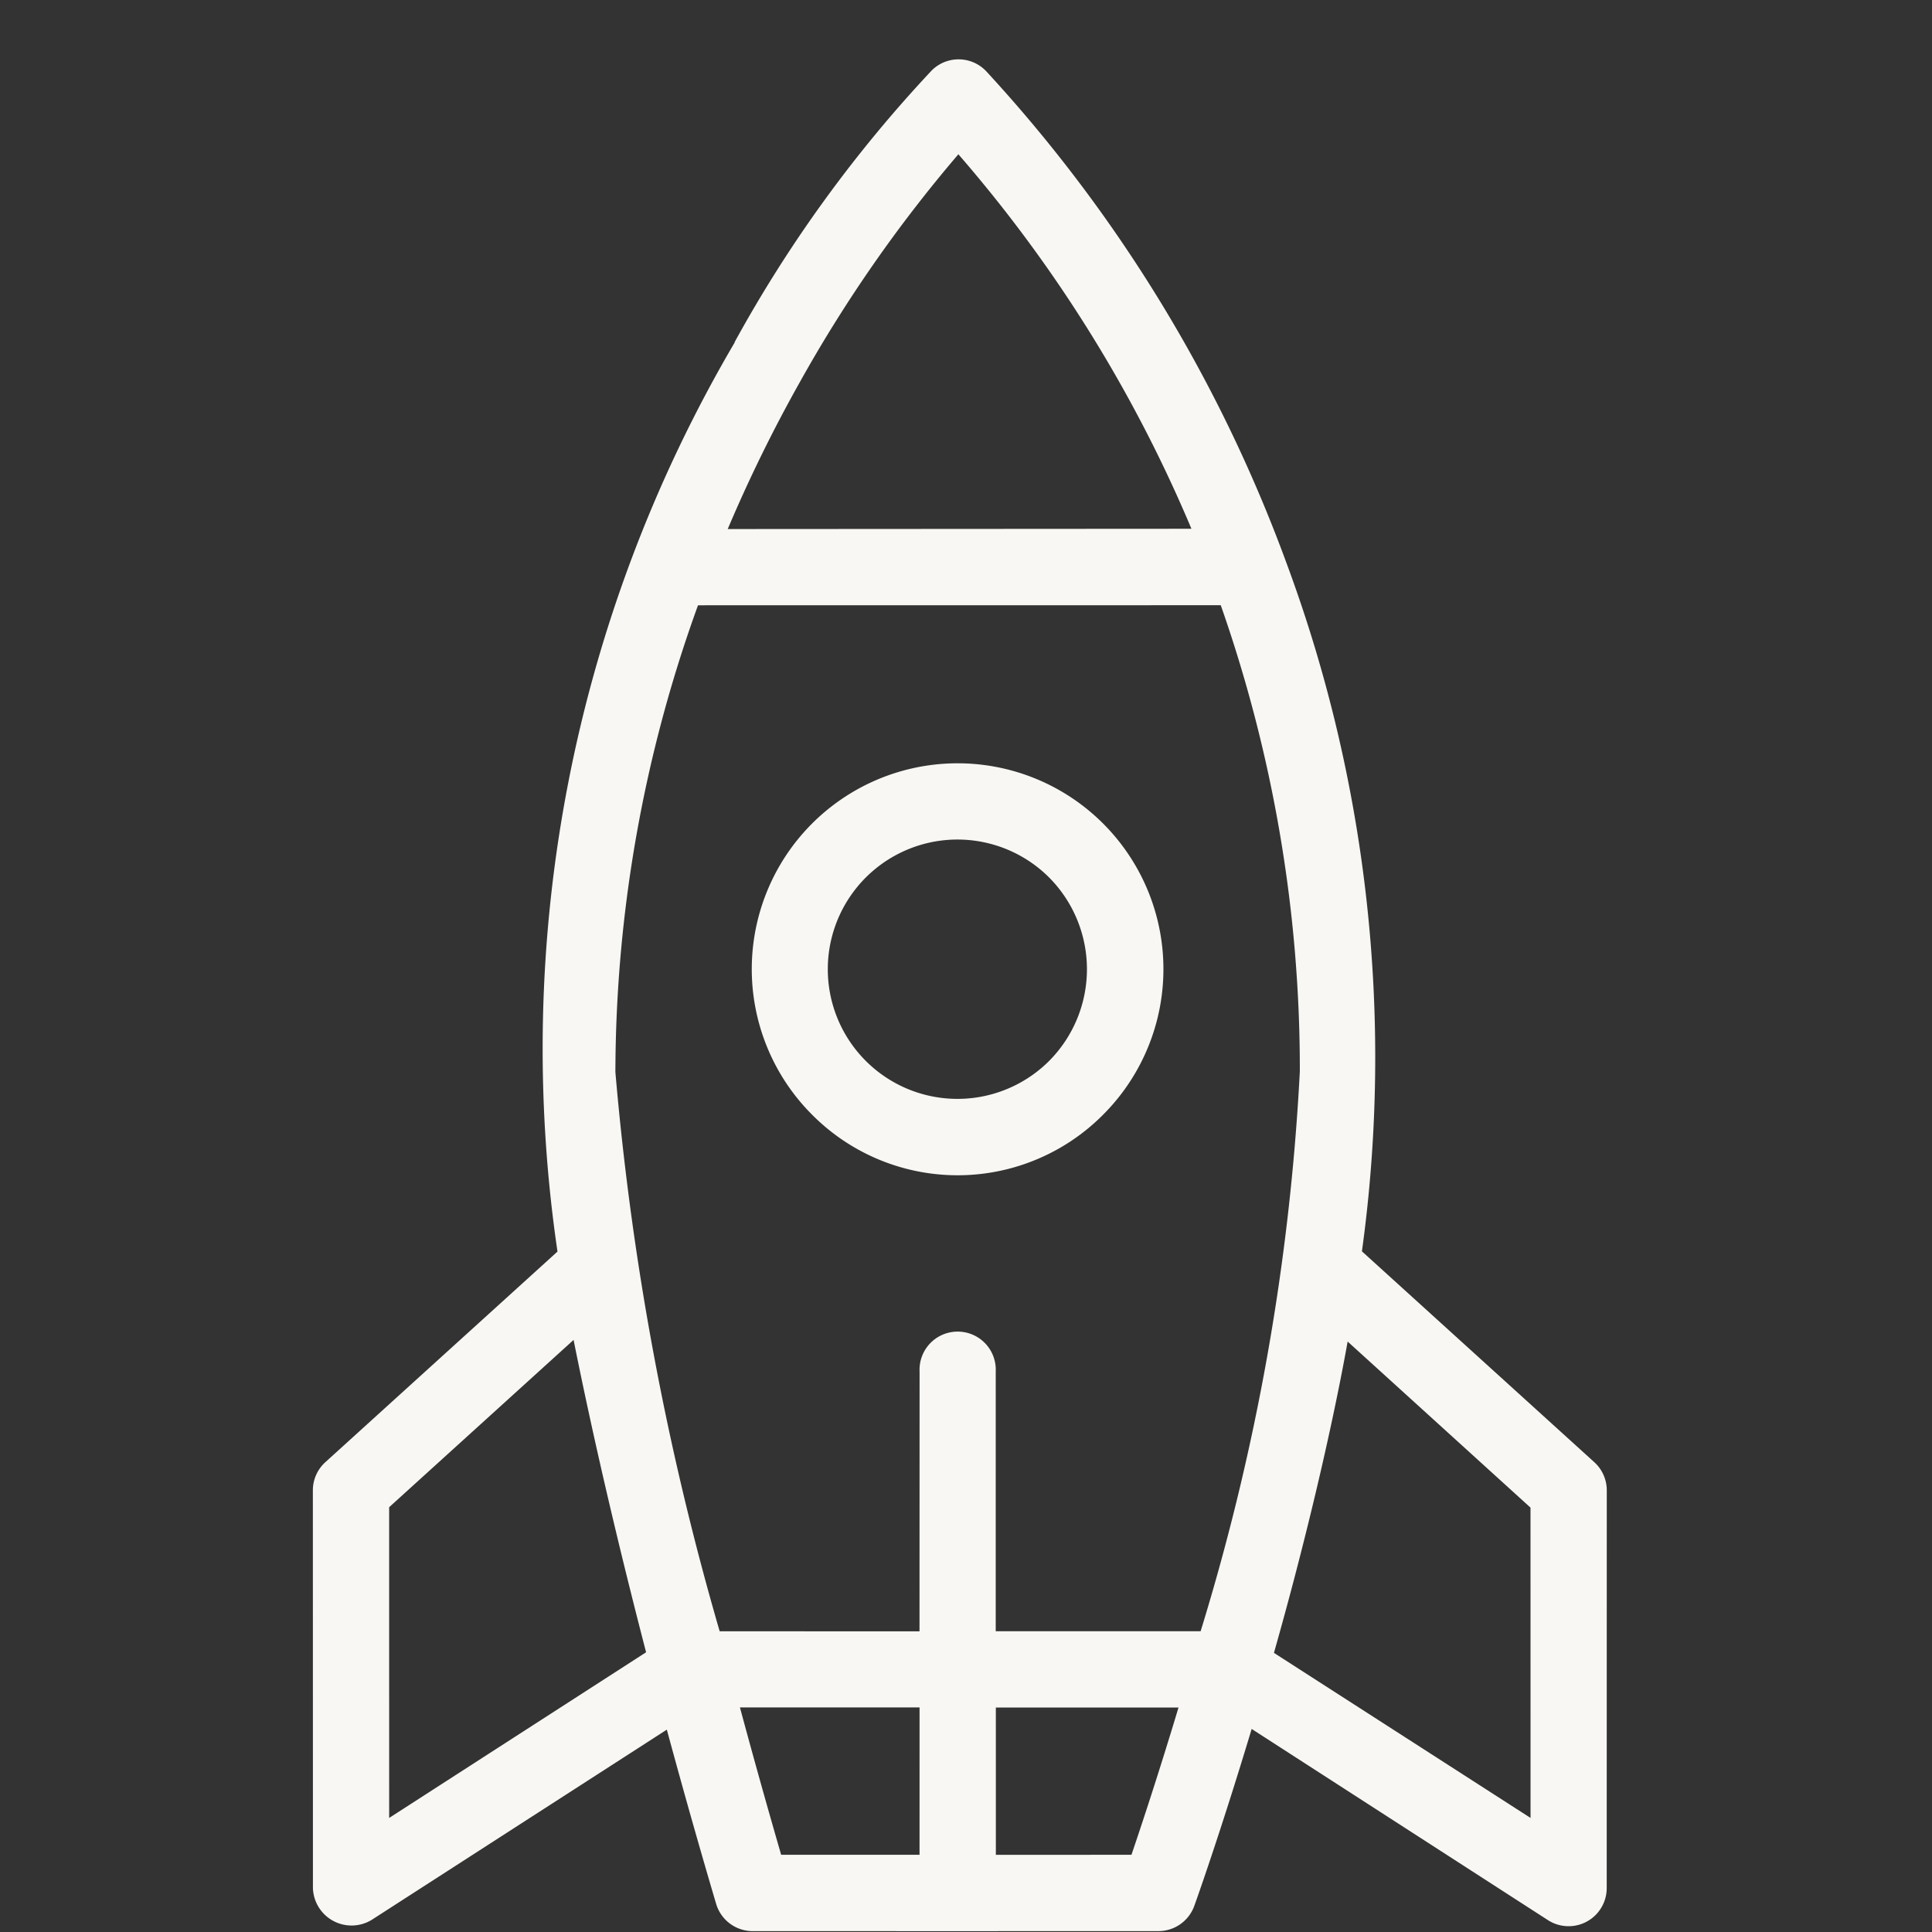 <svg xmlns="http://www.w3.org/2000/svg" xmlns:xlink="http://www.w3.org/1999/xlink" width="25" height="25" viewBox="0 0 25 25"><rect x="0" y="0" width="25" height="25" fill="#333333" stroke="none"/><defs><clipPath id="a"><rect width="25" height="25" transform="translate(300.764 1446.764)" fill="#f8f7f3"/></clipPath></defs><g transform="translate(-300.764 -1446.764)" clip-path="url(#a)"><g transform="matrix(0.407, -0.914, 0.914, 0.407, 301.743, 1470.143)"><path d="M.18,1.711A2.662,2.662,0,1,1,1.71,5.15,2.652,2.652,0,0,1,.18,1.711M4.229,3.265a1.677,1.677,0,1,0-2.166.965,1.683,1.683,0,0,0,2.166-.965" transform="translate(11.871 3.348)" fill="#f8f7f3"/><path d="M20.769.083A18.038,18.038,0,0,0,9.094,2.772L5.386,1.138a.492.492,0,0,0-.4,0L.29,3.23a.5.5,0,0,0-.069.863l3.8,2.486c-1.009.822-1.715,1.428-1.8,1.5a.493.493,0,0,0-.129.574l1.078,2.422,1.057,2.372a.493.493,0,0,0,.487.291c.013,0,.989-.074,2.392-.253l-.7,4.506a.493.493,0,0,0,.688.526l4.7-2.092a.492.492,0,0,0,.268-.3l1.267-3.85a18.375,18.375,0,0,0,7.745-4.522,19.034,19.034,0,0,0,4.219-6.121A.492.492,0,0,0,25.019.98a17.222,17.222,0,0,0-4.25-.9m3.4,1.652a18.054,18.054,0,0,1-3.2,4.727L18.526.982a19.023,19.023,0,0,1,2.115.079,18.086,18.086,0,0,1,3.525.674M7.522,17.248l.6-3.9c1.4-.2,2.895-.479,4.066-.767l-1,3.034ZM4.986,12.725l-.713-1.6,1.74-.775.961,2.158c-.886.113-1.594.183-1.988.219M3.144,8.588c.307-.259.848-.713,1.524-1.262l.945,2.122-1.741.775ZM8.135,3.427c-1.13.8-2.306,1.7-3.309,2.5L1.517,3.763,5.188,2.128Zm3.393-.919a17.806,17.806,0,0,1,5.941-1.476L20.22,7.208a18.126,18.126,0,0,1-5.09,3.386,29.838,29.838,0,0,1-7.138,1.774L6.914,9.947,9.982,8.581a.493.493,0,1,0-.4-.9L6.512,9.047,5.461,6.686a37.293,37.293,0,0,1,6.067-4.179" transform="translate(0 0)" fill="#f8f7f3"/></g></g></svg>